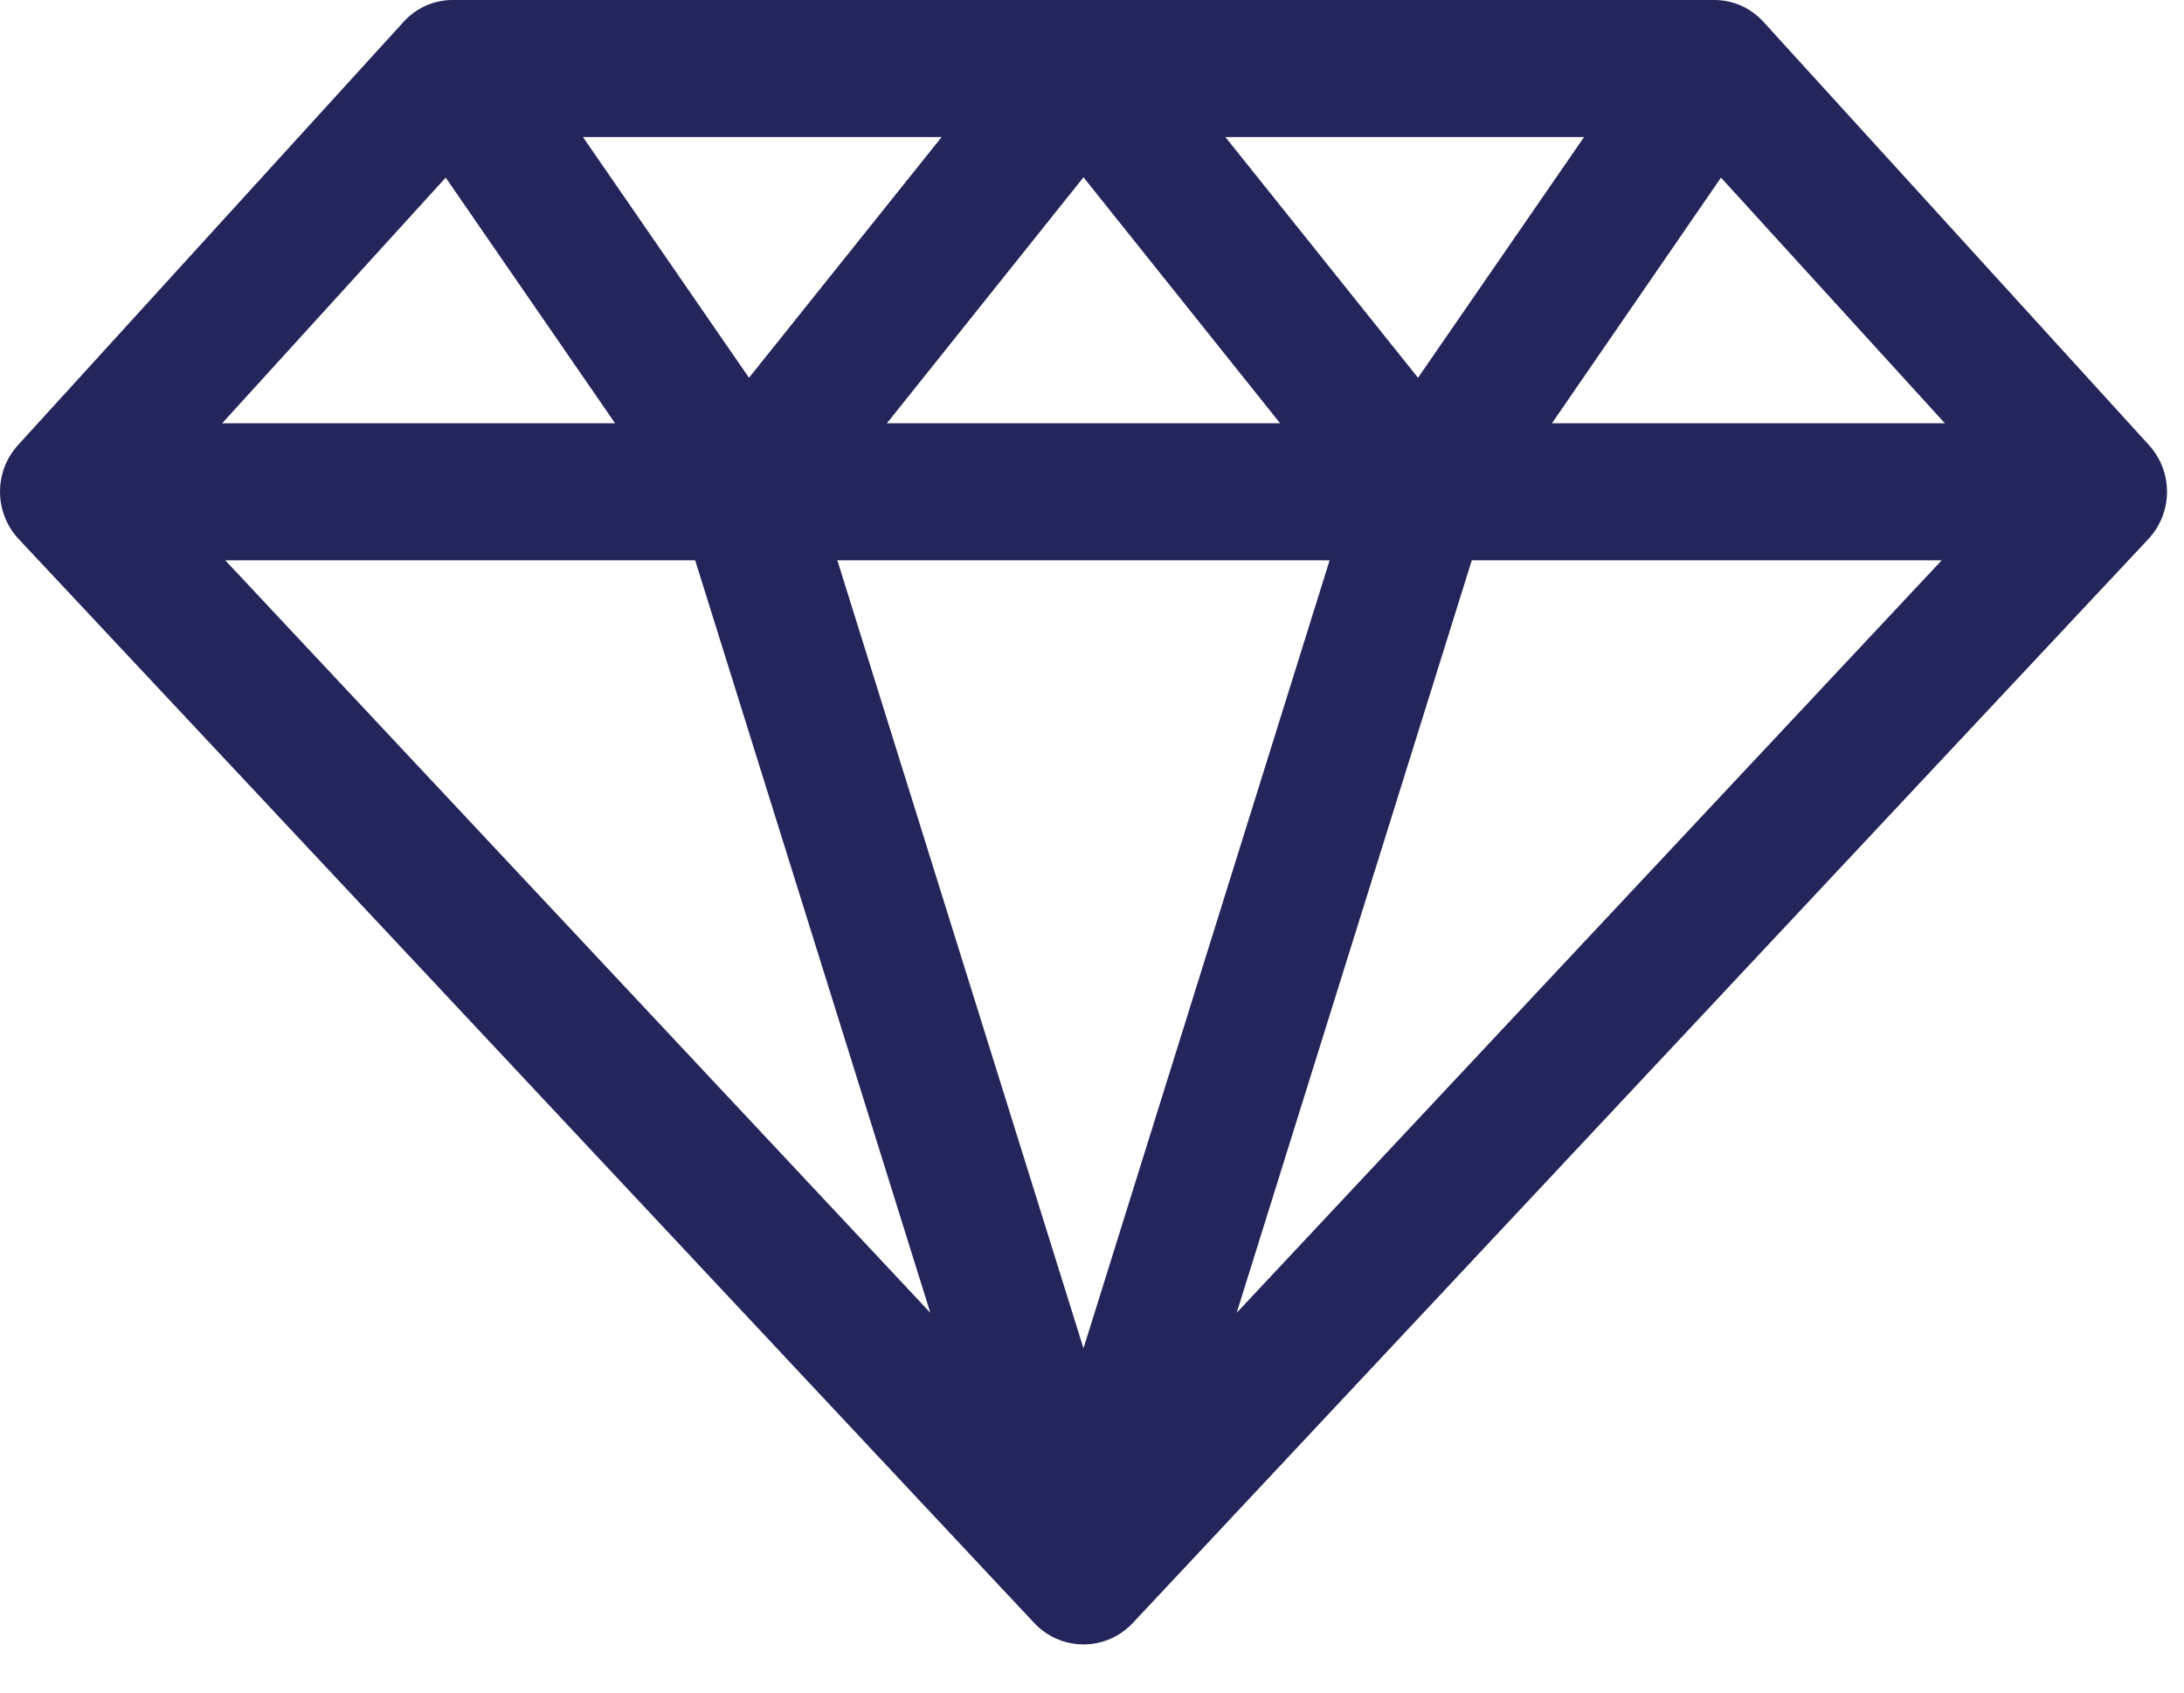 <svg width="40" height="31" viewBox="0 0 40 31" fill="none" xmlns="http://www.w3.org/2000/svg">
<path fill-rule="evenodd" clip-rule="evenodd" d="M39.36 8.154L32.299 0.402C32.069 0.147 31.744 0 31.403 0H8.286C7.944 0 7.62 0.147 7.39 0.402L0.328 8.154C-0.114 8.642 -0.108 9.39 0.34 9.871L18.943 29.727C19.178 29.977 19.503 30.118 19.844 30.118C20.186 30.118 20.511 29.977 20.746 29.727L39.349 9.871C39.797 9.39 39.803 8.642 39.36 8.154ZM24.352 10.262L19.844 24.695L15.336 10.262H24.352ZM16.244 7.752L19.844 3.247L23.445 7.752H16.244ZM22.443 2.51H29.012L25.971 6.919L22.443 2.51ZM13.718 6.919L10.677 2.51H17.246L13.718 6.919ZM11.265 7.752H4.069L8.163 3.253L11.265 7.752ZM12.732 10.262L17.039 24.044L4.125 10.262H12.732ZM26.956 10.262H35.563L22.65 24.044L26.956 10.262ZM28.424 7.752L31.52 3.253L35.62 7.752H28.424Z" fill="#24255B"/>
</svg>
